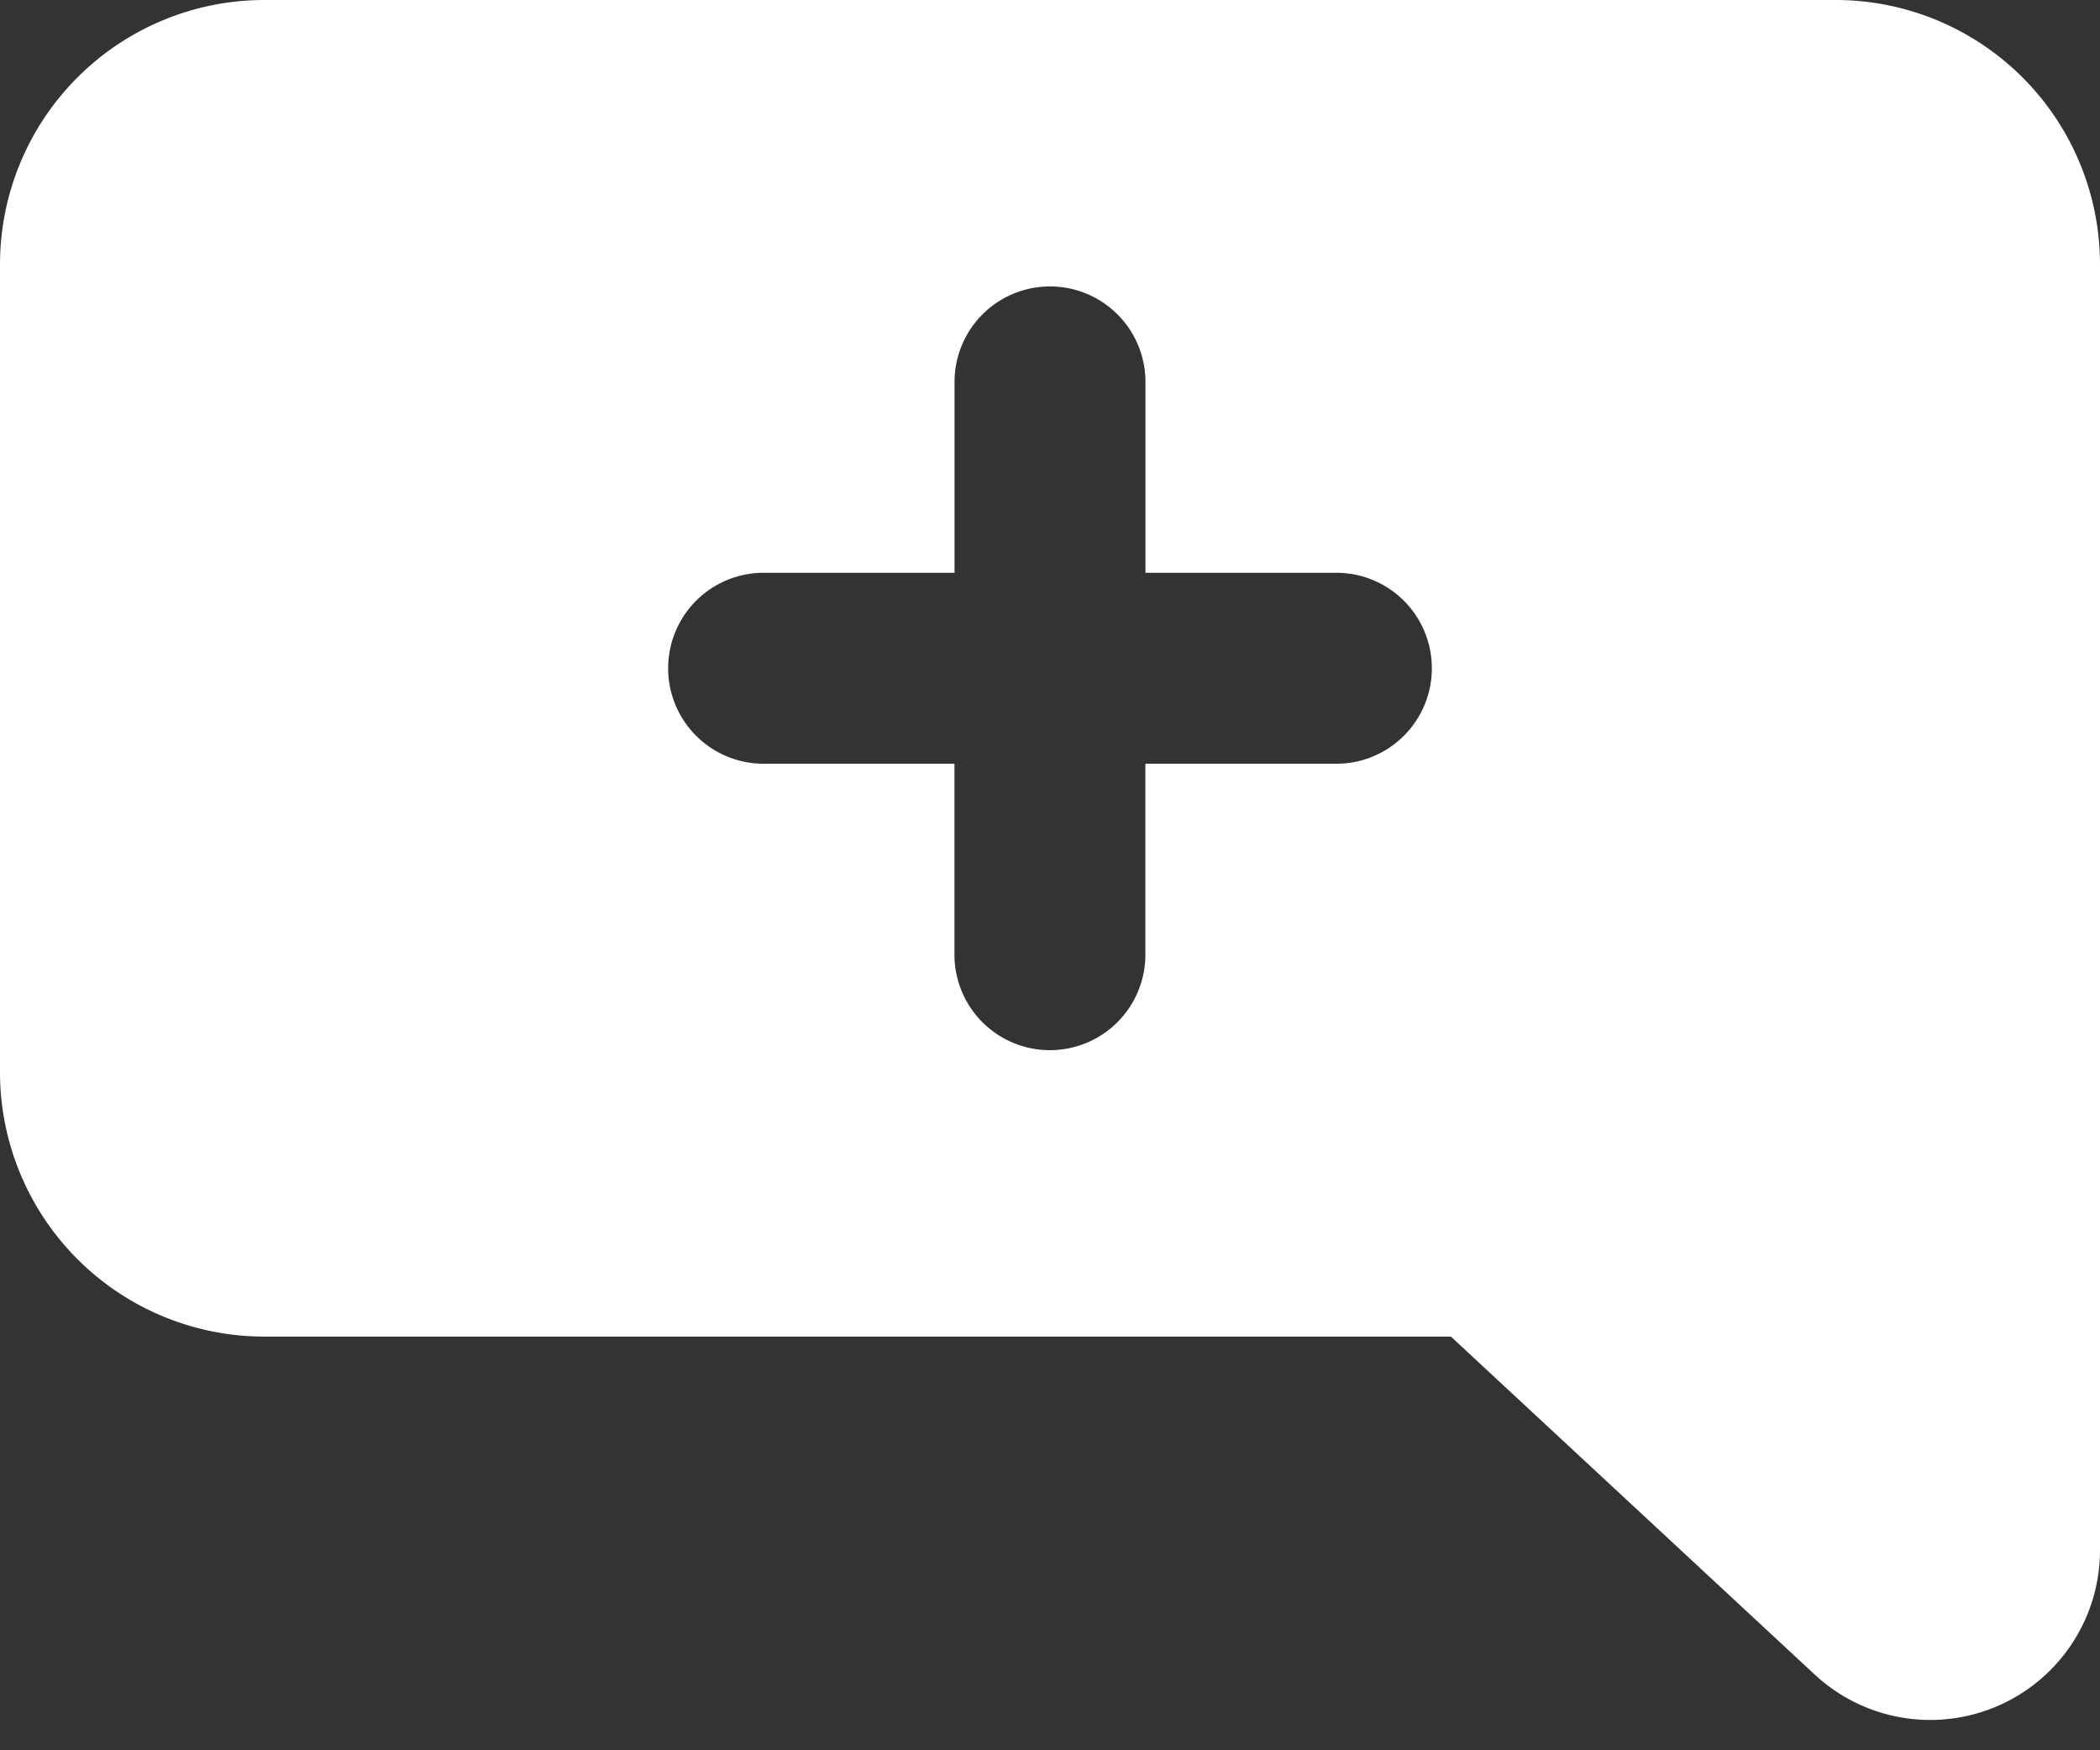 <svg xmlns="http://www.w3.org/2000/svg" fill="none" viewBox="0 0 24 20">
  <rect x="0" y="0" width="24" height="20" fill="#333333" stroke="none"/>
  <path fill="#fff" d="M20.978 0H3.022A3.022 3.022 0 0 0 0 3.022v9.229a3.022 3.022 0 0 0 3.022 3.022h13.56l4.145 3.85A1.94 1.94 0 0 0 24 17.706V3.023A3.022 3.022 0 0 0 20.978 0Zm-5.705 8.727H13.09v2.182a1.09 1.09 0 1 1-2.182 0V8.727H8.727a1.09 1.09 0 1 1 0-2.182h2.182V4.364a1.09 1.09 0 1 1 2.182 0v2.181h2.182a1.09 1.09 0 1 1 0 2.182Z"/>
</svg>
